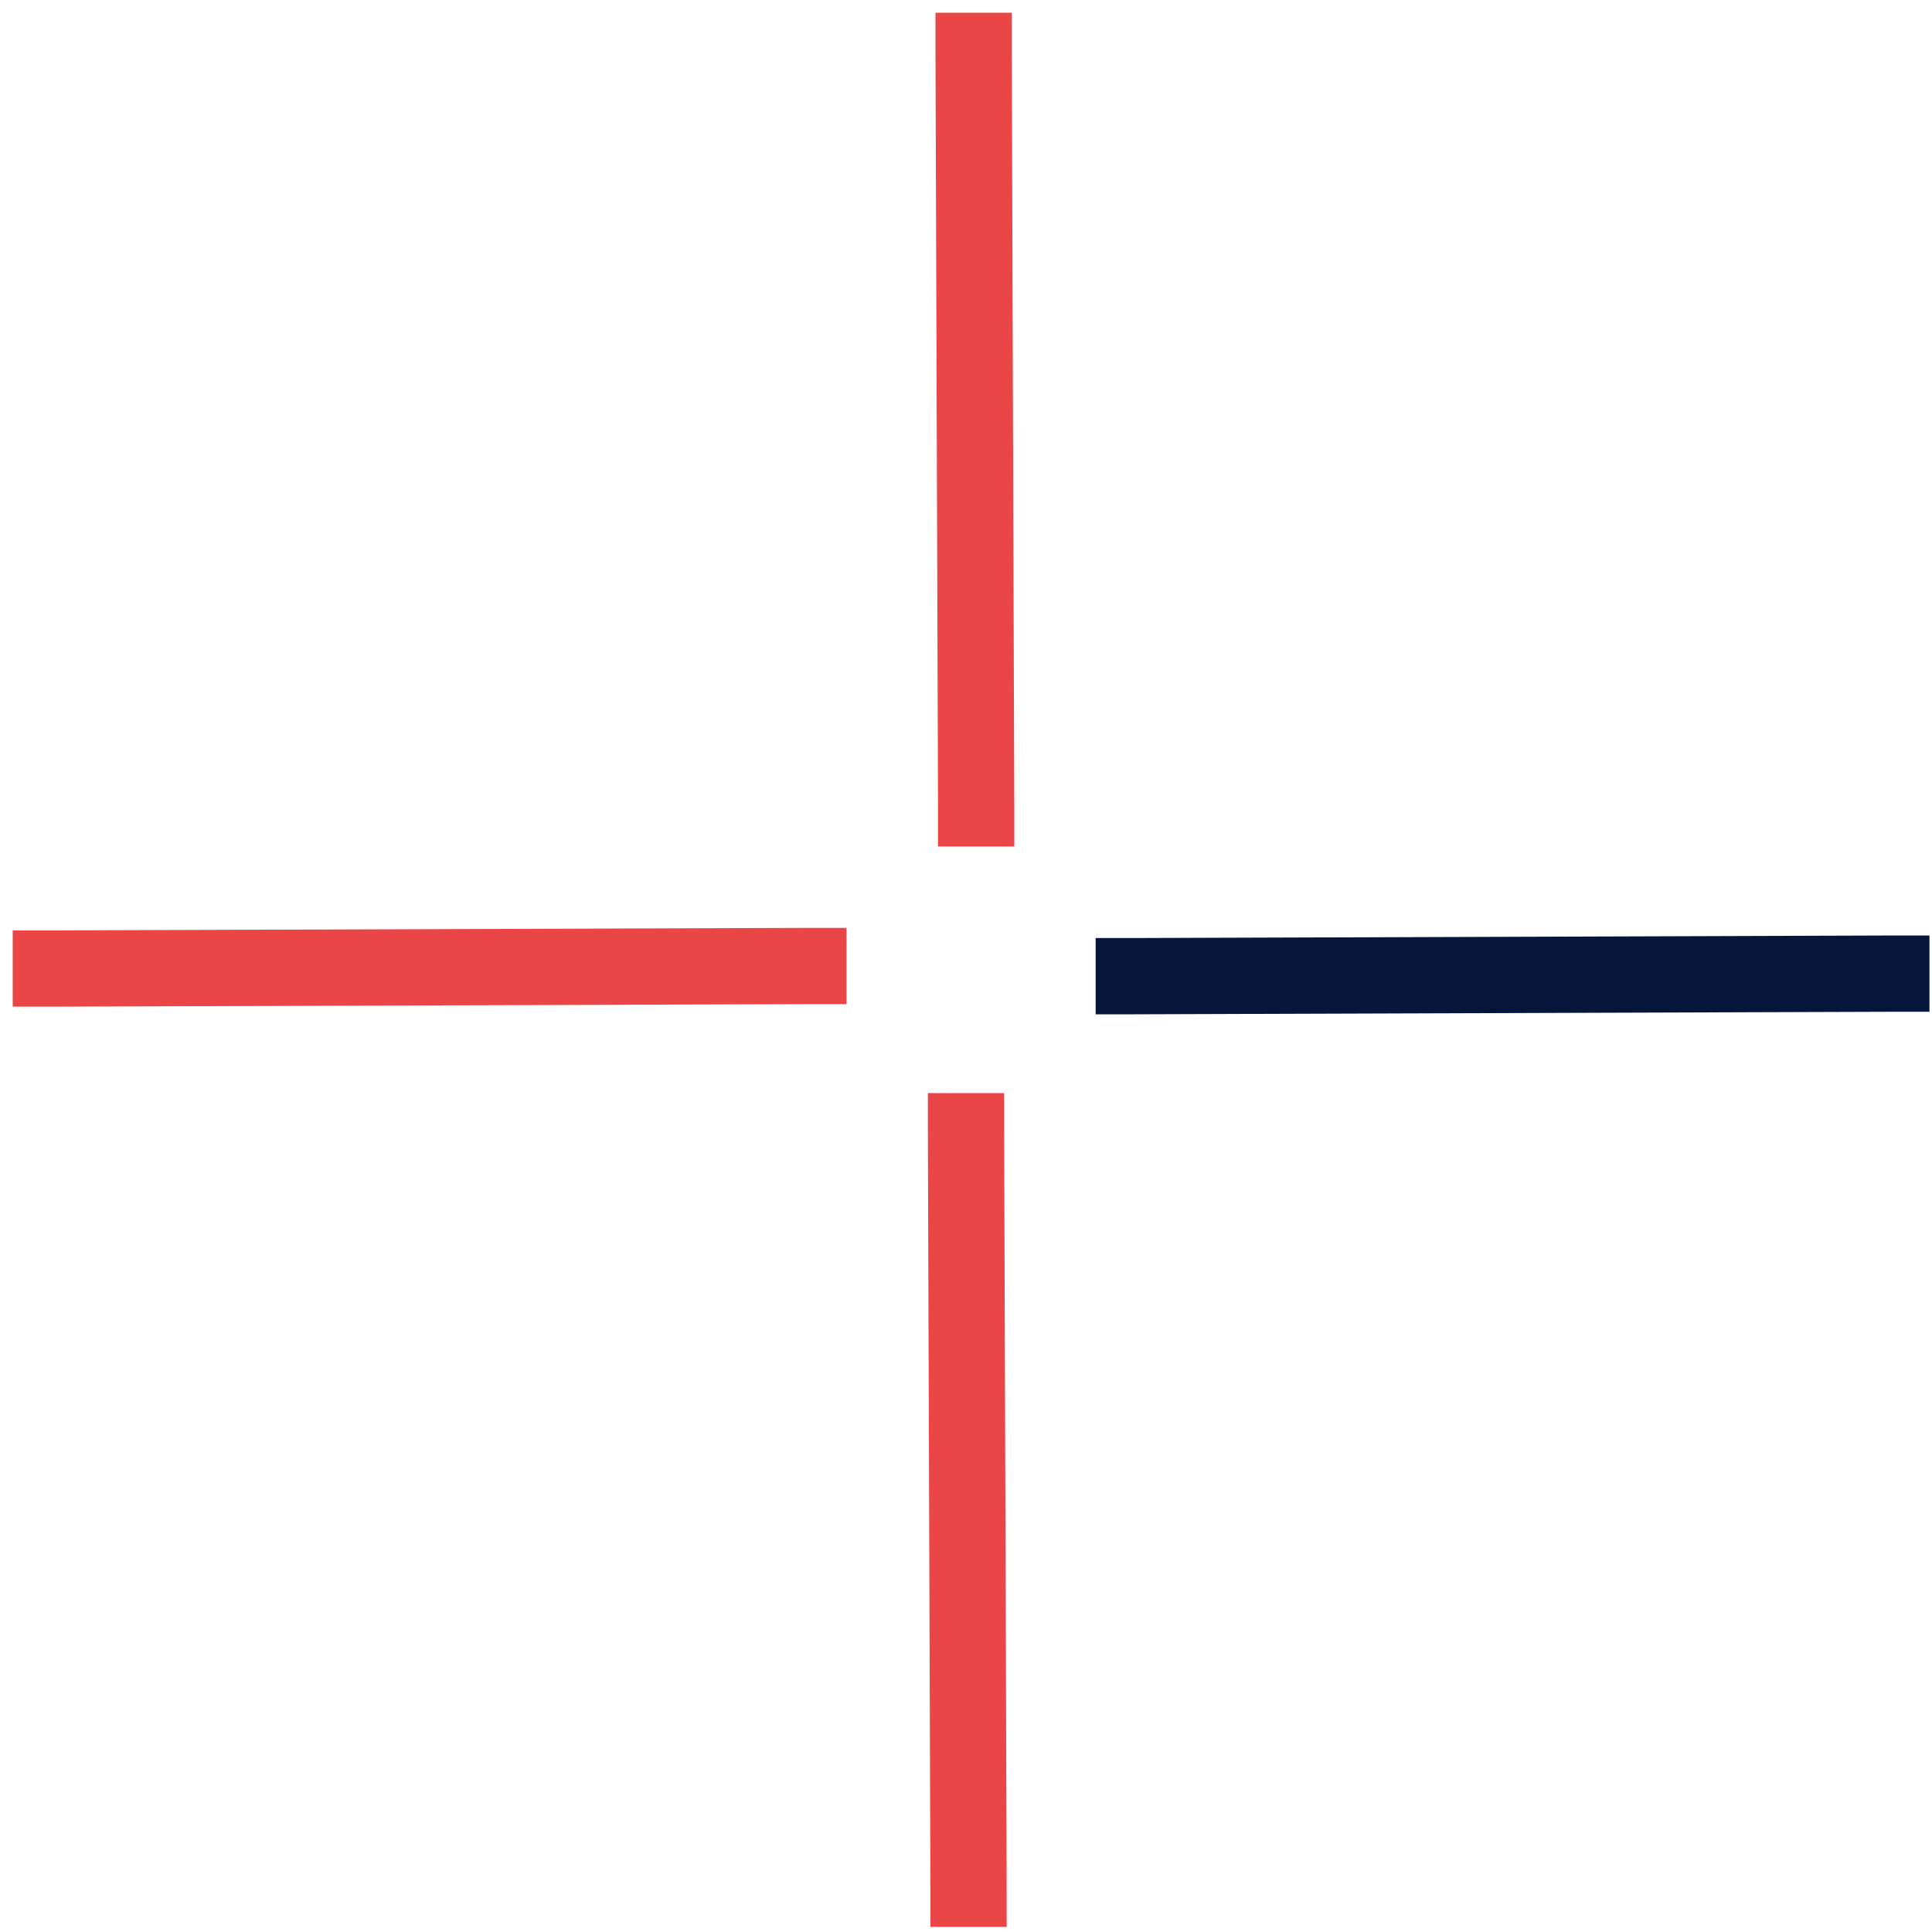 <svg xmlns="http://www.w3.org/2000/svg" xmlns:xlink="http://www.w3.org/1999/xlink" id="Layer_1" x="0px" y="0px" viewBox="0 0 76 76" style="enable-background:new 0 0 76 76;" xml:space="preserve"><style type="text/css">	.st0{fill:#EA4648;}	.st1{fill:#06153A;}</style><path class="st0" d="M33.3,36.5v3h-1.5L2,39.6H0.5v-3H2l29.8-0.1H33.3z"></path><path class="st1" d="M75.9,36.8v3h-1.5l-29.8,0.1h-1.5l0-3h1.5l29.8-0.1H75.9z"></path><path class="st0" d="M39.8,0.5V2l0.1,29.8v1.5l-3,0v-1.5L36.8,2V0.5L39.8,0.5z M39.5,43v1.5l0.1,29.8v1.5l-3,0v-1.5l-0.1-29.8v-1.5 L39.5,43z"></path></svg>